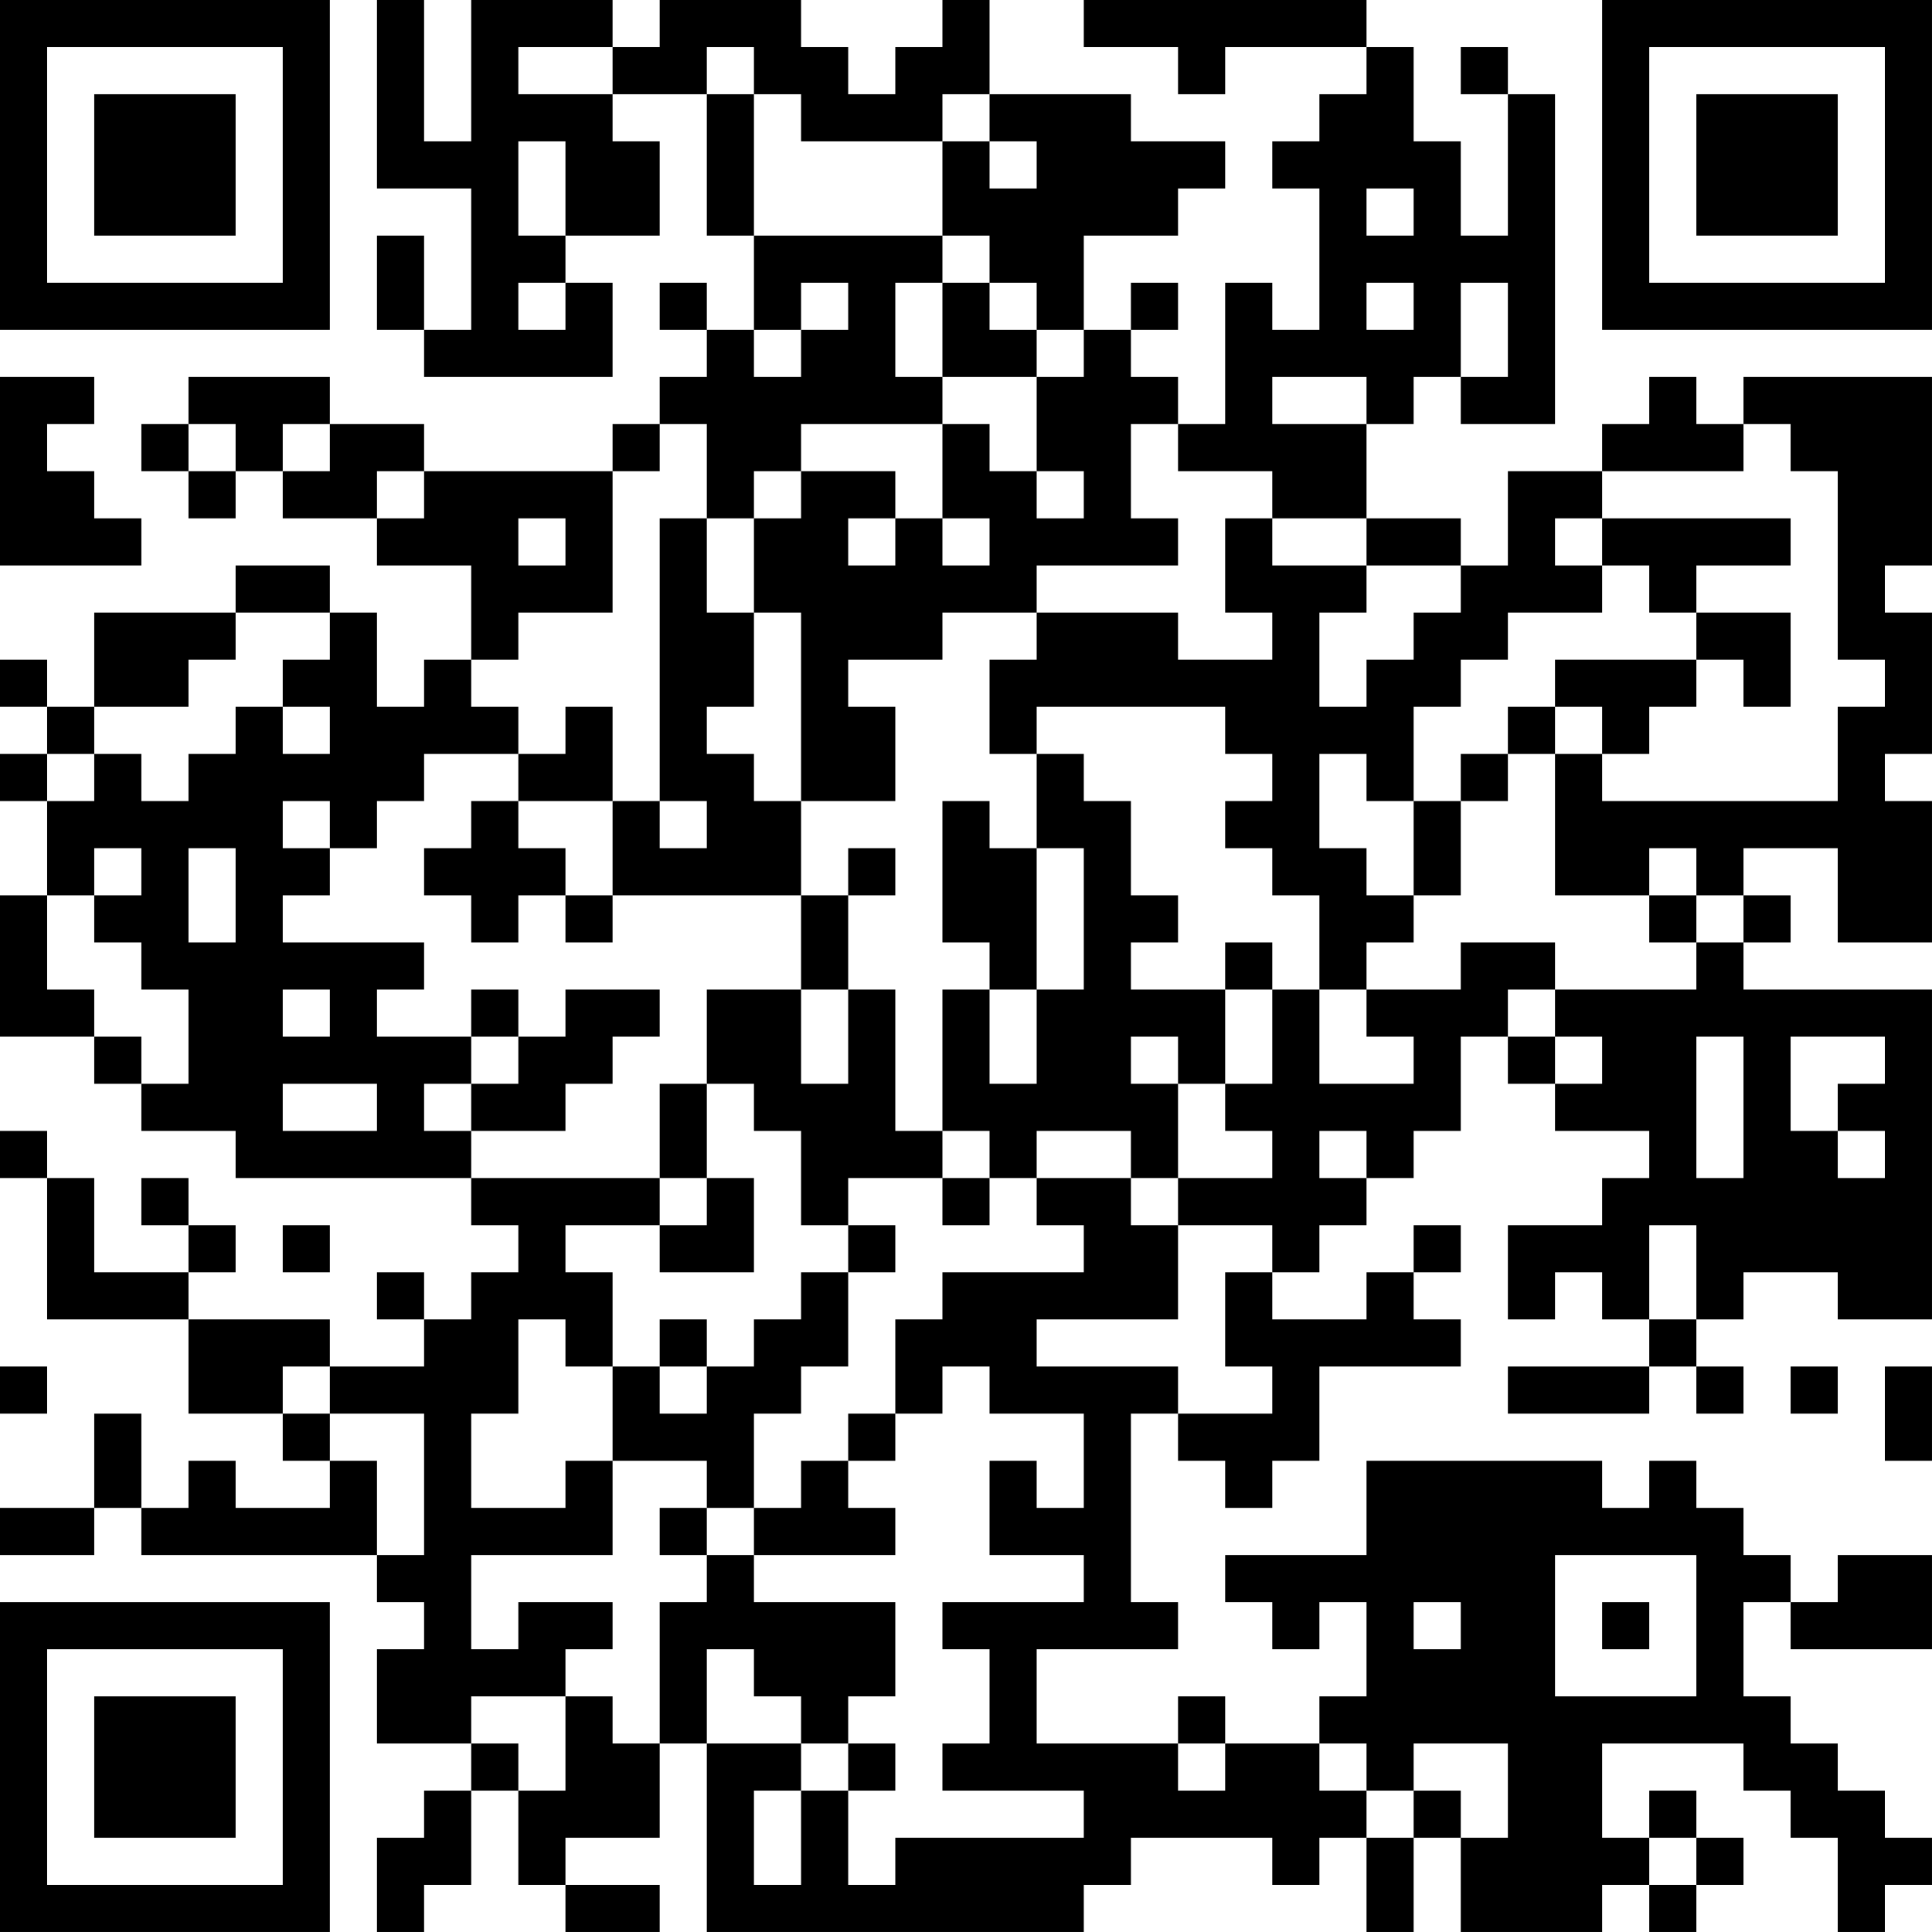 <?xml version="1.0" encoding="UTF-8"?>
<svg xmlns="http://www.w3.org/2000/svg" version="1.1" width="300" height="300" viewBox="0 0 300 300"><rect x="0" y="0" width="300" height="300" fill="#ffffff"/><g transform="scale(7.317)"><g transform="translate(0,0)"><path fill-rule="evenodd" d="M8 0L8 4L10 4L10 7L9 7L9 5L8 5L8 7L9 7L9 8L13 8L13 6L12 6L12 5L14 5L14 3L13 3L13 2L15 2L15 5L16 5L16 7L15 7L15 6L14 6L14 7L15 7L15 8L14 8L14 9L13 9L13 10L9 10L9 9L7 9L7 8L4 8L4 9L3 9L3 10L4 10L4 11L5 11L5 10L6 10L6 11L8 11L8 12L10 12L10 14L9 14L9 15L8 15L8 13L7 13L7 12L5 12L5 13L2 13L2 15L1 15L1 14L0 14L0 15L1 15L1 16L0 16L0 17L1 17L1 19L0 19L0 22L2 22L2 23L3 23L3 24L5 24L5 25L10 25L10 26L11 26L11 27L10 27L10 28L9 28L9 27L8 27L8 28L9 28L9 29L7 29L7 28L4 28L4 27L5 27L5 26L4 26L4 25L3 25L3 26L4 26L4 27L2 27L2 25L1 25L1 24L0 24L0 25L1 25L1 28L4 28L4 30L6 30L6 31L7 31L7 32L5 32L5 31L4 31L4 32L3 32L3 30L2 30L2 32L0 32L0 33L2 33L2 32L3 32L3 33L8 33L8 34L9 34L9 35L8 35L8 37L10 37L10 38L9 38L9 39L8 39L8 41L9 41L9 40L10 40L10 38L11 38L11 40L12 40L12 41L14 41L14 40L12 40L12 39L14 39L14 37L15 37L15 41L23 41L23 40L24 40L24 39L27 39L27 40L28 40L28 39L29 39L29 41L30 41L30 39L31 39L31 41L34 41L34 40L35 40L35 41L36 41L36 40L37 40L37 39L36 39L36 38L35 38L35 39L34 39L34 37L37 37L37 38L38 38L38 39L39 39L39 41L40 41L40 40L41 40L41 39L40 39L40 38L39 38L39 37L38 37L38 36L37 36L37 34L38 34L38 35L41 35L41 33L39 33L39 34L38 34L38 33L37 33L37 32L36 32L36 31L35 31L35 32L34 32L34 31L29 31L29 33L26 33L26 34L27 34L27 35L28 35L28 34L29 34L29 36L28 36L28 37L26 37L26 36L25 36L25 37L22 37L22 35L25 35L25 34L24 34L24 30L25 30L25 31L26 31L26 32L27 32L27 31L28 31L28 29L31 29L31 28L30 28L30 27L31 27L31 26L30 26L30 27L29 27L29 28L27 28L27 27L28 27L28 26L29 26L29 25L30 25L30 24L31 24L31 22L32 22L32 23L33 23L33 24L35 24L35 25L34 25L34 26L32 26L32 28L33 28L33 27L34 27L34 28L35 28L35 29L32 29L32 30L35 30L35 29L36 29L36 30L37 30L37 29L36 29L36 28L37 28L37 27L39 27L39 28L41 28L41 21L37 21L37 20L38 20L38 19L37 19L37 18L39 18L39 20L41 20L41 17L40 17L40 16L41 16L41 13L40 13L40 12L41 12L41 8L37 8L37 9L36 9L36 8L35 8L35 9L34 9L34 10L32 10L32 12L31 12L31 11L29 11L29 9L30 9L30 8L31 8L31 9L33 9L33 2L32 2L32 1L31 1L31 2L32 2L32 5L31 5L31 3L30 3L30 1L29 1L29 0L23 0L23 1L25 1L25 2L26 2L26 1L29 1L29 2L28 2L28 3L27 3L27 4L28 4L28 7L27 7L27 6L26 6L26 9L25 9L25 8L24 8L24 7L25 7L25 6L24 6L24 7L23 7L23 5L25 5L25 4L26 4L26 3L24 3L24 2L21 2L21 0L20 0L20 1L19 1L19 2L18 2L18 1L17 1L17 0L14 0L14 1L13 1L13 0L10 0L10 3L9 3L9 0ZM11 1L11 2L13 2L13 1ZM15 1L15 2L16 2L16 5L20 5L20 6L19 6L19 8L20 8L20 9L17 9L17 10L16 10L16 11L15 11L15 9L14 9L14 10L13 10L13 13L11 13L11 14L10 14L10 15L11 15L11 16L9 16L9 17L8 17L8 18L7 18L7 17L6 17L6 18L7 18L7 19L6 19L6 20L9 20L9 21L8 21L8 22L10 22L10 23L9 23L9 24L10 24L10 25L14 25L14 26L12 26L12 27L13 27L13 29L12 29L12 28L11 28L11 30L10 30L10 32L12 32L12 31L13 31L13 33L10 33L10 35L11 35L11 34L13 34L13 35L12 35L12 36L10 36L10 37L11 37L11 38L12 38L12 36L13 36L13 37L14 37L14 34L15 34L15 33L16 33L16 34L19 34L19 36L18 36L18 37L17 37L17 36L16 36L16 35L15 35L15 37L17 37L17 38L16 38L16 40L17 40L17 38L18 38L18 40L19 40L19 39L23 39L23 38L20 38L20 37L21 37L21 35L20 35L20 34L23 34L23 33L21 33L21 31L22 31L22 32L23 32L23 30L21 30L21 29L20 29L20 30L19 30L19 28L20 28L20 27L23 27L23 26L22 26L22 25L24 25L24 26L25 26L25 28L22 28L22 29L25 29L25 30L27 30L27 29L26 29L26 27L27 27L27 26L25 26L25 25L27 25L27 24L26 24L26 23L27 23L27 21L28 21L28 23L30 23L30 22L29 22L29 21L31 21L31 20L33 20L33 21L32 21L32 22L33 22L33 23L34 23L34 22L33 22L33 21L36 21L36 20L37 20L37 19L36 19L36 18L35 18L35 19L33 19L33 16L34 16L34 17L39 17L39 15L40 15L40 14L39 14L39 10L38 10L38 9L37 9L37 10L34 10L34 11L33 11L33 12L34 12L34 13L32 13L32 14L31 14L31 15L30 15L30 17L29 17L29 16L28 16L28 18L29 18L29 19L30 19L30 20L29 20L29 21L28 21L28 19L27 19L27 18L26 18L26 17L27 17L27 16L26 16L26 15L22 15L22 16L21 16L21 14L22 14L22 13L25 13L25 14L27 14L27 13L26 13L26 11L27 11L27 12L29 12L29 13L28 13L28 15L29 15L29 14L30 14L30 13L31 13L31 12L29 12L29 11L27 11L27 10L25 10L25 9L24 9L24 11L25 11L25 12L22 12L22 13L20 13L20 14L18 14L18 15L19 15L19 17L17 17L17 13L16 13L16 11L17 11L17 10L19 10L19 11L18 11L18 12L19 12L19 11L20 11L20 12L21 12L21 11L20 11L20 9L21 9L21 10L22 10L22 11L23 11L23 10L22 10L22 8L23 8L23 7L22 7L22 6L21 6L21 5L20 5L20 3L21 3L21 4L22 4L22 3L21 3L21 2L20 2L20 3L17 3L17 2L16 2L16 1ZM11 3L11 5L12 5L12 3ZM29 4L29 5L30 5L30 4ZM11 6L11 7L12 7L12 6ZM17 6L17 7L16 7L16 8L17 8L17 7L18 7L18 6ZM20 6L20 8L22 8L22 7L21 7L21 6ZM29 6L29 7L30 7L30 6ZM31 6L31 8L32 8L32 6ZM0 8L0 12L3 12L3 11L2 11L2 10L1 10L1 9L2 9L2 8ZM27 8L27 9L29 9L29 8ZM4 9L4 10L5 10L5 9ZM6 9L6 10L7 10L7 9ZM8 10L8 11L9 11L9 10ZM11 11L11 12L12 12L12 11ZM14 11L14 17L13 17L13 15L12 15L12 16L11 16L11 17L10 17L10 18L9 18L9 19L10 19L10 20L11 20L11 19L12 19L12 20L13 20L13 19L17 19L17 21L15 21L15 23L14 23L14 25L15 25L15 26L14 26L14 27L16 27L16 25L15 25L15 23L16 23L16 24L17 24L17 26L18 26L18 27L17 27L17 28L16 28L16 29L15 29L15 28L14 28L14 29L13 29L13 31L15 31L15 32L14 32L14 33L15 33L15 32L16 32L16 33L19 33L19 32L18 32L18 31L19 31L19 30L18 30L18 31L17 31L17 32L16 32L16 30L17 30L17 29L18 29L18 27L19 27L19 26L18 26L18 25L20 25L20 26L21 26L21 25L22 25L22 24L24 24L24 25L25 25L25 23L26 23L26 21L27 21L27 20L26 20L26 21L24 21L24 20L25 20L25 19L24 19L24 17L23 17L23 16L22 16L22 18L21 18L21 17L20 17L20 20L21 20L21 21L20 21L20 24L19 24L19 21L18 21L18 19L19 19L19 18L18 18L18 19L17 19L17 17L16 17L16 16L15 16L15 15L16 15L16 13L15 13L15 11ZM34 11L34 12L35 12L35 13L36 13L36 14L33 14L33 15L32 15L32 16L31 16L31 17L30 17L30 19L31 19L31 17L32 17L32 16L33 16L33 15L34 15L34 16L35 16L35 15L36 15L36 14L37 14L37 15L38 15L38 13L36 13L36 12L38 12L38 11ZM5 13L5 14L4 14L4 15L2 15L2 16L1 16L1 17L2 17L2 16L3 16L3 17L4 17L4 16L5 16L5 15L6 15L6 16L7 16L7 15L6 15L6 14L7 14L7 13ZM11 17L11 18L12 18L12 19L13 19L13 17ZM14 17L14 18L15 18L15 17ZM2 18L2 19L1 19L1 21L2 21L2 22L3 22L3 23L4 23L4 21L3 21L3 20L2 20L2 19L3 19L3 18ZM4 18L4 20L5 20L5 18ZM22 18L22 21L21 21L21 23L22 23L22 21L23 21L23 18ZM35 19L35 20L36 20L36 19ZM6 21L6 22L7 22L7 21ZM10 21L10 22L11 22L11 23L10 23L10 24L12 24L12 23L13 23L13 22L14 22L14 21L12 21L12 22L11 22L11 21ZM17 21L17 23L18 23L18 21ZM24 22L24 23L25 23L25 22ZM36 22L36 25L37 25L37 22ZM38 22L38 24L39 24L39 25L40 25L40 24L39 24L39 23L40 23L40 22ZM6 23L6 24L8 24L8 23ZM20 24L20 25L21 25L21 24ZM28 24L28 25L29 25L29 24ZM6 26L6 27L7 27L7 26ZM35 26L35 28L36 28L36 26ZM0 29L0 30L1 30L1 29ZM6 29L6 30L7 30L7 31L8 31L8 33L9 33L9 30L7 30L7 29ZM14 29L14 30L15 30L15 29ZM38 29L38 30L39 30L39 29ZM40 29L40 31L41 31L41 29ZM33 33L33 36L36 36L36 33ZM30 34L30 35L31 35L31 34ZM34 34L34 35L35 35L35 34ZM18 37L18 38L19 38L19 37ZM25 37L25 38L26 38L26 37ZM28 37L28 38L29 38L29 39L30 39L30 38L31 38L31 39L32 39L32 37L30 37L30 38L29 38L29 37ZM35 39L35 40L36 40L36 39ZM0 0L0 7L7 7L7 0ZM1 1L1 6L6 6L6 1ZM2 2L2 5L5 5L5 2ZM34 0L34 7L41 7L41 0ZM35 1L35 6L40 6L40 1ZM36 2L36 5L39 5L39 2ZM0 34L0 41L7 41L7 34ZM1 35L1 40L6 40L6 35ZM2 36L2 39L5 39L5 36Z" fill="#000000"/></g></g></svg>
